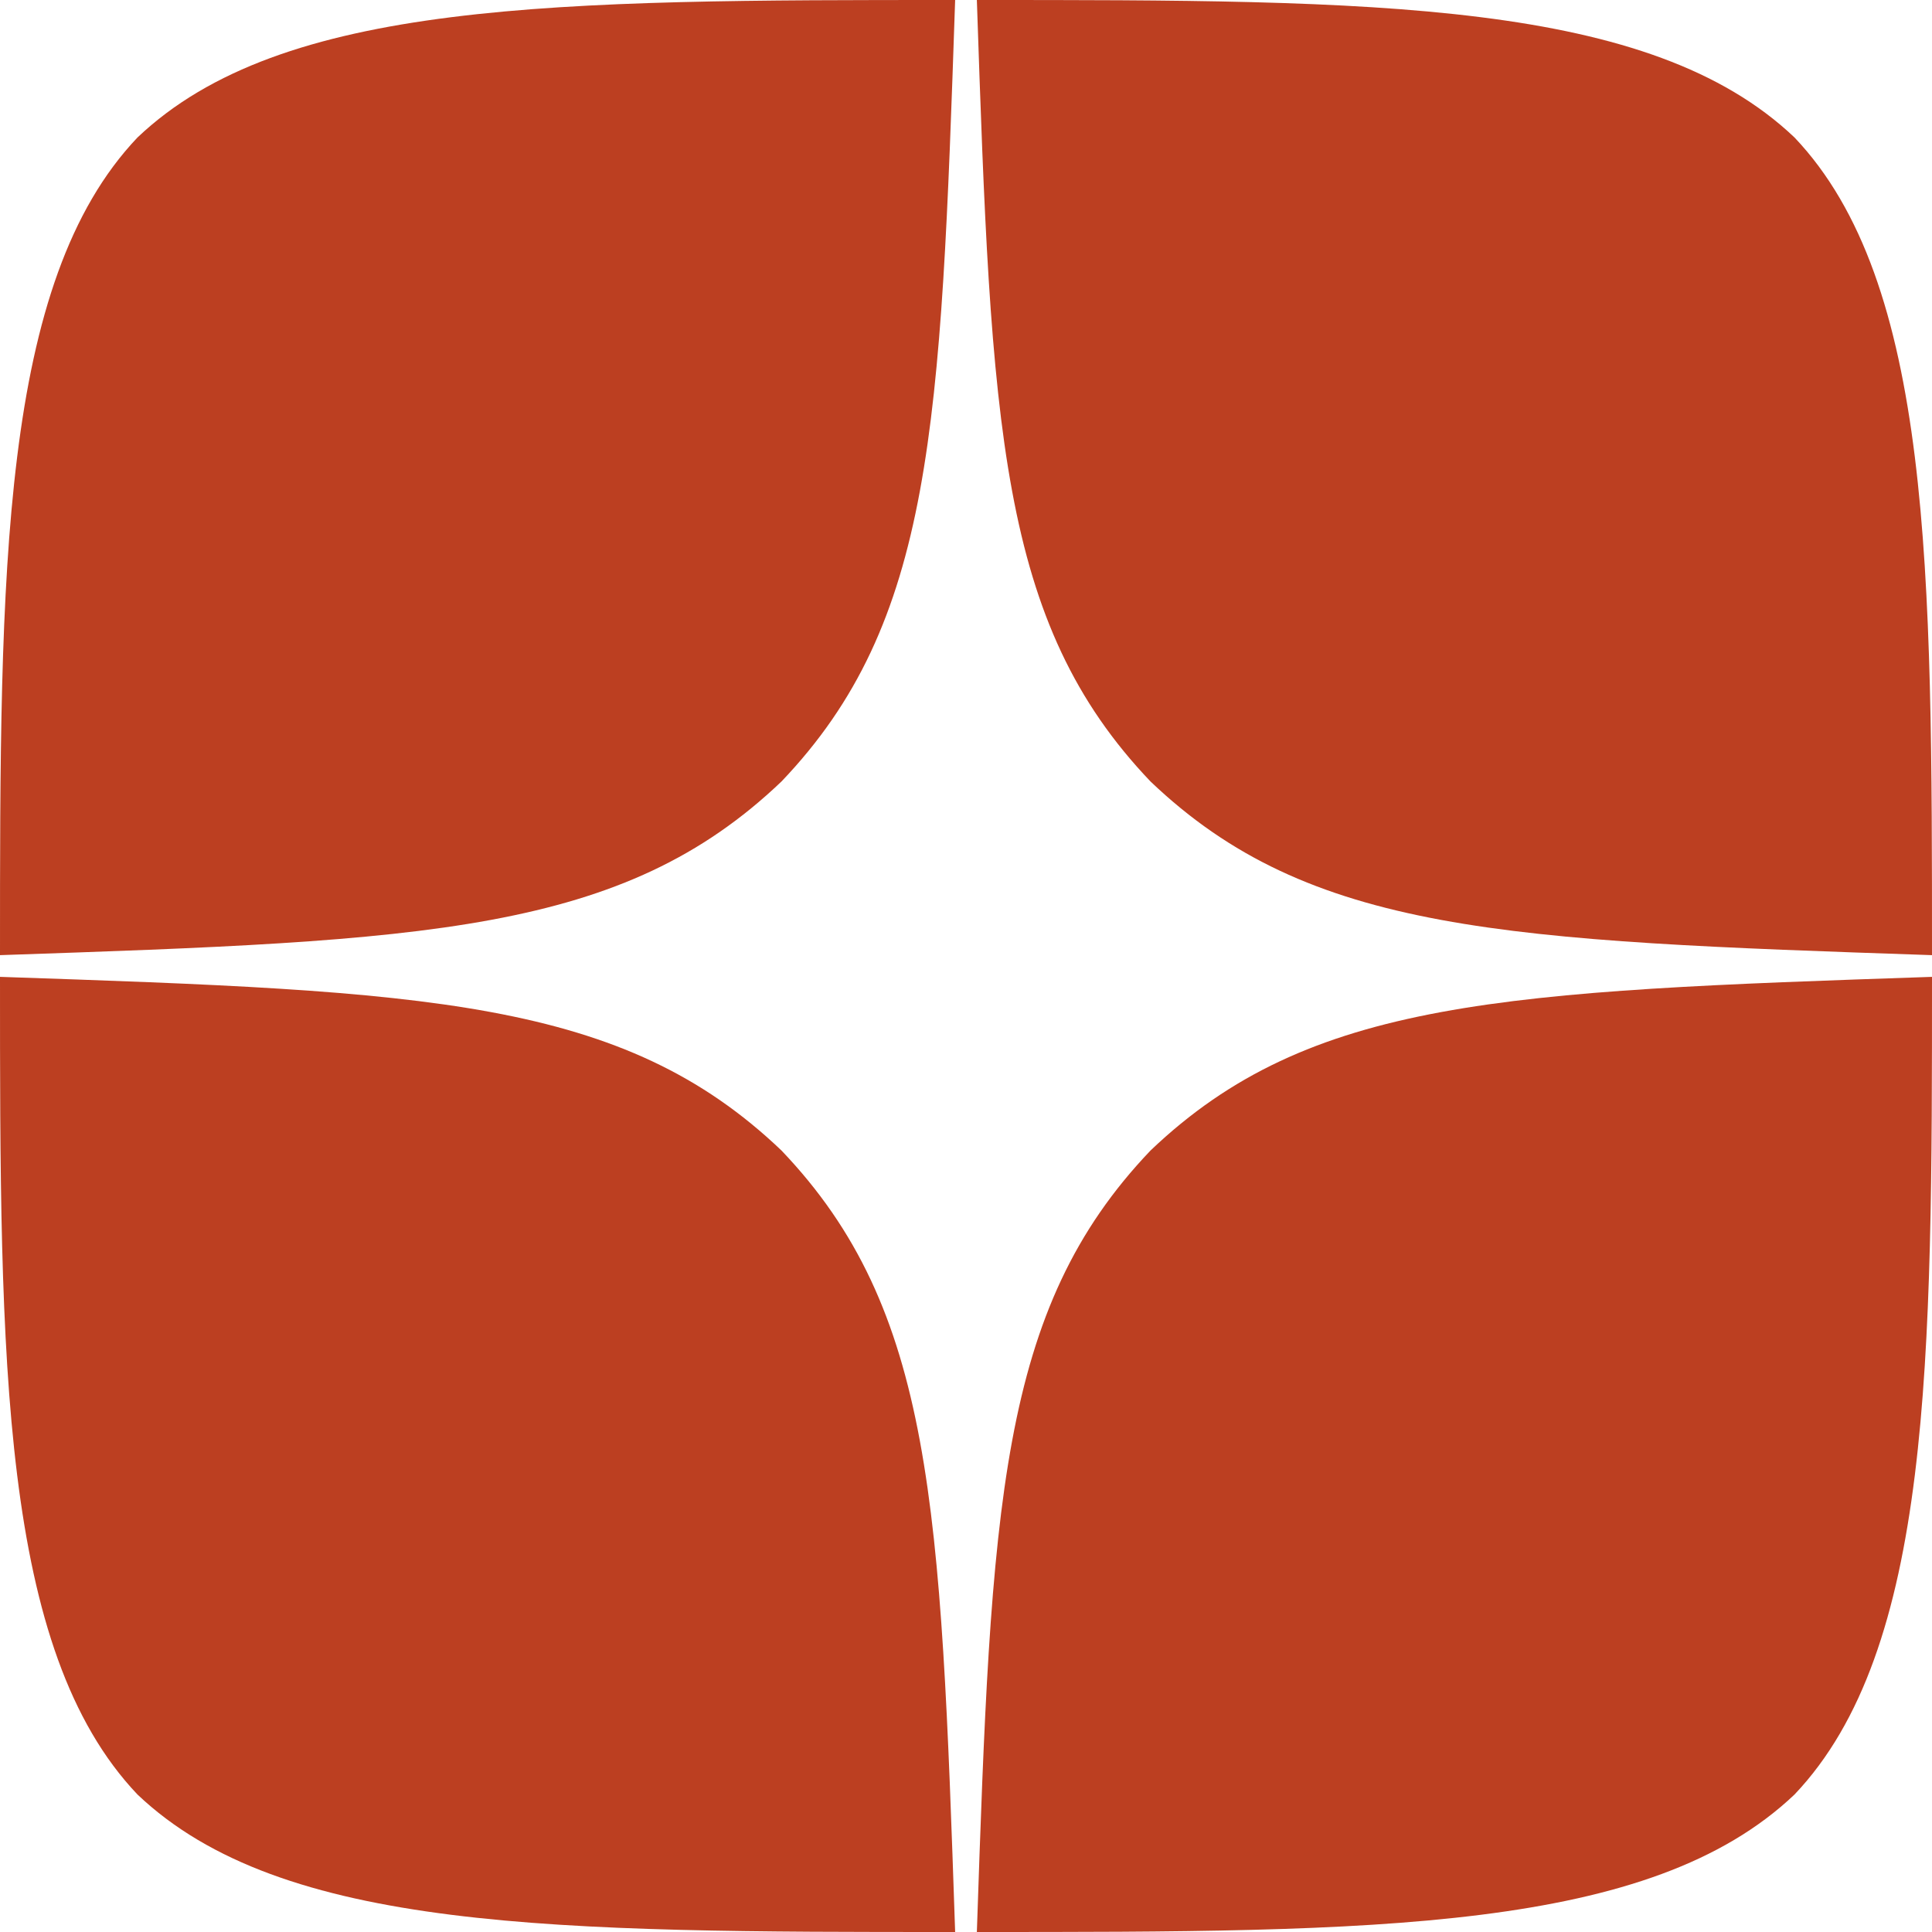 <?xml version="1.0" encoding="UTF-8"?> <svg xmlns="http://www.w3.org/2000/svg" xmlns:xlink="http://www.w3.org/1999/xlink" xml:space="preserve" width="15.243mm" height="15.243mm" version="1.0" style="shape-rendering:geometricPrecision; text-rendering:geometricPrecision; image-rendering:optimizeQuality; fill-rule:evenodd; clip-rule:evenodd" viewBox="0 0 267 267"> <defs> <style type="text/css"> .fil0 {fill:#BC3F21} </style> </defs> <g id="Слой_x0020_1">  <path class="fil0" d="M159 159c-21,22 -22,49 -24,108 55,0 93,0 113,-19 19,-20 19,-60 19,-113 -59,2 -86,3 -108,24m-159 -24c0,53 0,93 19,113 20,19 58,19 113,19 -2,-59 -3,-86 -24,-108 -22,-21 -49,-22 -108,-24m132 -135c-55,0 -93,0 -113,19 -19,20 -19,60 -19,113 59,-2 86,-3 108,-24 21,-22 22,-49 24,-108m27 108c-21,-22 -22,-49 -24,-108 55,0 93,0 113,19 19,20 19,60 19,113 -59,-2 -86,-3 -108,-24z"></path> </g> </svg> 